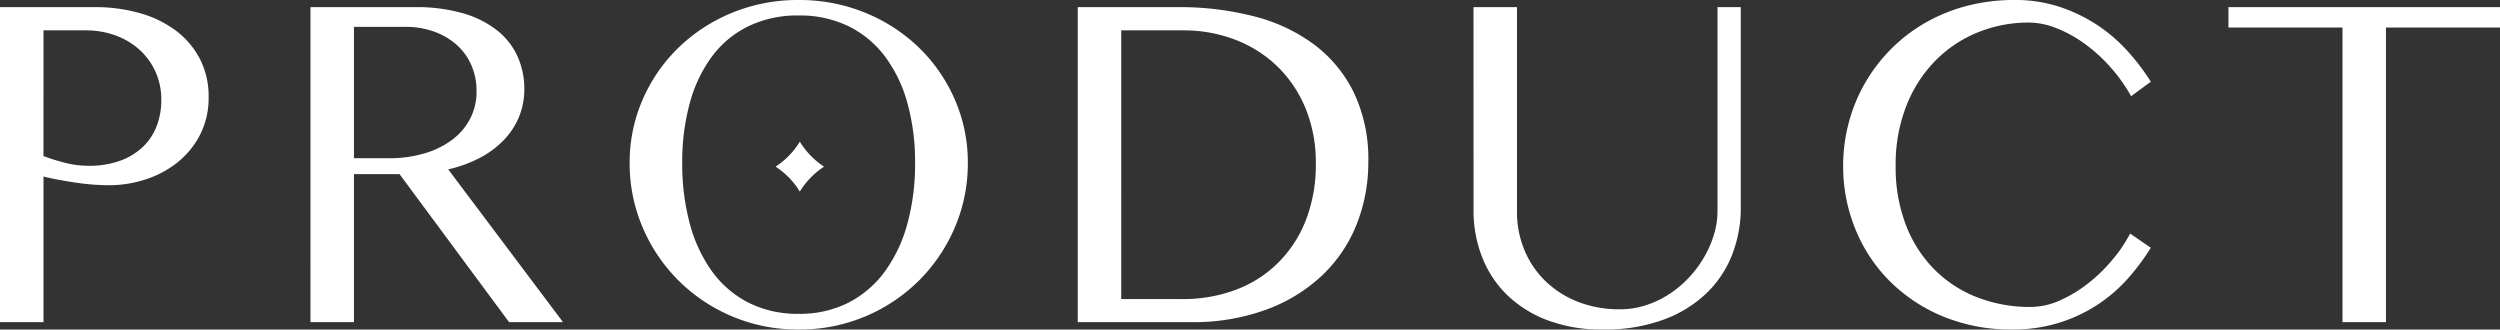 <svg xmlns="http://www.w3.org/2000/svg" width="267.193" height="35.217" viewBox="0 0 267.193 35.217">
  <rect x="0" y="0" width="267.193" height="35.217" fill="#333333" stroke="none"/>
  <g id="ttl-product" transform="translate(-508.078 -4178.03)">
    <path id="パス_2827" data-name="パス 2827" d="M5.078-33.668H15.234A17.259,17.259,0,0,1,20-33.033a11.7,11.7,0,0,1,3.859,1.866,8.935,8.935,0,0,1,2.577,3.021,8.693,8.693,0,0,1,.939,4.1A8.581,8.581,0,0,1,26.444-20a9.125,9.125,0,0,1-2.437,2.958,10.736,10.736,0,0,1-3.415,1.8,12.592,12.592,0,0,1-3.859.609q-.863,0-1.8-.076t-1.854-.216q-.914-.14-1.777-.3t-1.574-.343V0H5.078Zm4.646,15.92a23.324,23.324,0,0,0,2.374.736,9.864,9.864,0,0,0,2.425.3,9.734,9.734,0,0,0,3.415-.546,6.9,6.9,0,0,0,2.438-1.5,6.061,6.061,0,0,0,1.46-2.234,7.687,7.687,0,0,0,.482-2.729,7.227,7.227,0,0,0-.635-3.072,7.14,7.14,0,0,0-1.727-2.349,7.758,7.758,0,0,0-2.564-1.511,9.178,9.178,0,0,0-3.148-.533H9.725Zm28.536-15.92H49.432a18.057,18.057,0,0,1,5.091.647,10.569,10.569,0,0,1,3.656,1.815,7.547,7.547,0,0,1,2.2,2.78,8.364,8.364,0,0,1,.736,3.517,7.741,7.741,0,0,1-.571,2.983A7.894,7.894,0,0,1,58.9-19.437a9.981,9.981,0,0,1-2.564,1.892,14,14,0,0,1-3.352,1.219L65.251,0H59.487L47.782-15.818H42.907V0H38.261ZM42.907-17.52H46.69a13.043,13.043,0,0,0,3.72-.508,9.347,9.347,0,0,0,2.958-1.435,6.663,6.663,0,0,0,1.942-2.247,6.256,6.256,0,0,0,.7-2.971,6.859,6.859,0,0,0-.559-2.793,6.207,6.207,0,0,0-1.574-2.171,7.4,7.4,0,0,0-2.412-1.409,8.931,8.931,0,0,0-3.072-.508H42.907ZM90.435.787a17.964,17.964,0,0,1-7.1-1.4,18.011,18.011,0,0,1-5.726-3.821,17.909,17.909,0,0,1-3.834-5.662,17.28,17.28,0,0,1-1.4-6.919,16.707,16.707,0,0,1,1.4-6.8,17.358,17.358,0,0,1,3.834-5.535,18.03,18.03,0,0,1,5.726-3.72,18.4,18.4,0,0,1,7.1-1.358,18.5,18.5,0,0,1,7.109,1.358,17.994,17.994,0,0,1,5.738,3.72,17.358,17.358,0,0,1,3.834,5.535,16.707,16.707,0,0,1,1.4,6.8,17.28,17.28,0,0,1-1.4,6.919,17.909,17.909,0,0,1-3.834,5.662A17.974,17.974,0,0,1,97.545-.609,18.056,18.056,0,0,1,90.435.787Zm0-1.676A11.435,11.435,0,0,0,95.78-2.095a11.1,11.1,0,0,0,3.9-3.364,15.617,15.617,0,0,0,2.387-5.1,24.2,24.2,0,0,0,.813-6.449,23.535,23.535,0,0,0-.812-6.373,14.927,14.927,0,0,0-2.387-4.989,10.87,10.87,0,0,0-3.9-3.25,11.851,11.851,0,0,0-5.345-1.155,11.992,11.992,0,0,0-5.383,1.155,10.728,10.728,0,0,0-3.9,3.25,14.891,14.891,0,0,0-2.361,4.989,23.887,23.887,0,0,0-.8,6.373,24.561,24.561,0,0,0,.8,6.449,15.582,15.582,0,0,0,2.361,5.1,10.957,10.957,0,0,0,3.9,3.364A11.569,11.569,0,0,0,90.435-.889Zm29.831-32.779h10.715a31.9,31.9,0,0,1,8.1.978,18.315,18.315,0,0,1,6.449,3.021,14.246,14.246,0,0,1,4.253,5.154,16.488,16.488,0,0,1,1.536,7.376,17.876,17.876,0,0,1-1.244,6.678,15.3,15.3,0,0,1-3.669,5.446,17.462,17.462,0,0,1-5.967,3.669A22.738,22.738,0,0,1,132.327,0H120.266Zm4.646,31.205h6.525A16.183,16.183,0,0,0,137-3.4,12.816,12.816,0,0,0,141.531-6.2a13.136,13.136,0,0,0,3.06-4.558,16.293,16.293,0,0,0,1.117-6.259,15.12,15.12,0,0,0-1.054-5.726,13.235,13.235,0,0,0-2.945-4.481,13.282,13.282,0,0,0-4.507-2.92,15.381,15.381,0,0,0-5.738-1.041h-6.551Zm37.651-31.205h4.646v21.861a10.584,10.584,0,0,0,.774,4.05,9.893,9.893,0,0,0,2.209,3.313A10.435,10.435,0,0,0,173.66-2.2a11.977,11.977,0,0,0,4.545.825,8.93,8.93,0,0,0,2.818-.444,10.5,10.5,0,0,0,2.5-1.206A11.365,11.365,0,0,0,185.619-4.8a12.117,12.117,0,0,0,1.612-2.184,11.172,11.172,0,0,0,1.041-2.412,8.565,8.565,0,0,0,.368-2.437V-33.668h2.488v21.48a13.7,13.7,0,0,1-.876,4.85A11.514,11.514,0,0,1,187.574-3.2a13.179,13.179,0,0,1-4.6,2.895,18.1,18.1,0,0,1-6.6,1.092,16.27,16.27,0,0,1-5.929-1,12.566,12.566,0,0,1-4.329-2.729A11.416,11.416,0,0,1,163.465-7a13.6,13.6,0,0,1-.9-4.964ZM207.68-16.707a17.178,17.178,0,0,0,1.1,6.335,13.724,13.724,0,0,0,3.047,4.748,13.174,13.174,0,0,0,4.57,2.971,15.507,15.507,0,0,0,5.7,1.028,7.705,7.705,0,0,0,3.2-.724A14.358,14.358,0,0,0,228.323-4.2,17.32,17.32,0,0,0,230.9-6.729a15.092,15.092,0,0,0,1.841-2.742l2.209,1.523a23.888,23.888,0,0,1-2.463,3.3,16.234,16.234,0,0,1-3.225,2.78,16.483,16.483,0,0,1-4.1,1.93,16.553,16.553,0,0,1-5.04.724,18.907,18.907,0,0,1-7.389-1.4,17.478,17.478,0,0,1-5.7-3.783,16.766,16.766,0,0,1-3.669-5.573,17.734,17.734,0,0,1-1.295-6.741,17.88,17.88,0,0,1,.6-4.608,17.383,17.383,0,0,1,1.727-4.215,17.646,17.646,0,0,1,2.742-3.605,17.249,17.249,0,0,1,3.644-2.818,18.124,18.124,0,0,1,4.456-1.828,19.959,19.959,0,0,1,5.167-.647,15.129,15.129,0,0,1,4.761.724,16.834,16.834,0,0,1,4.024,1.93,16.982,16.982,0,0,1,3.263,2.793,23.6,23.6,0,0,1,2.5,3.288l-2.107,1.549a17.319,17.319,0,0,0-2.272-3.174,17.187,17.187,0,0,0-2.768-2.488,13.413,13.413,0,0,0-2.983-1.625,8.091,8.091,0,0,0-2.895-.584,14.328,14.328,0,0,0-5.51,1.066,13.457,13.457,0,0,0-4.532,3.047,14.4,14.4,0,0,0-3.072,4.812A17.1,17.1,0,0,0,207.68-16.707Zm64.591-16.961v2.184H260.083V0h-4.646V-31.484H243.249v-2.184Z" transform="translate(503 4212.46)" fill="#fff"/>
    <path id="パス_619" data-name="パス 619" d="M244.037,232.8a8.377,8.377,0,0,0-2.591-2.666,8.4,8.4,0,0,0,2.591-2.668,8.433,8.433,0,0,0,2.593,2.668A8.4,8.4,0,0,0,244.037,232.8Z" transform="translate(349.524 3965.706)" fill="#fff"/>
  </g>
</svg>
